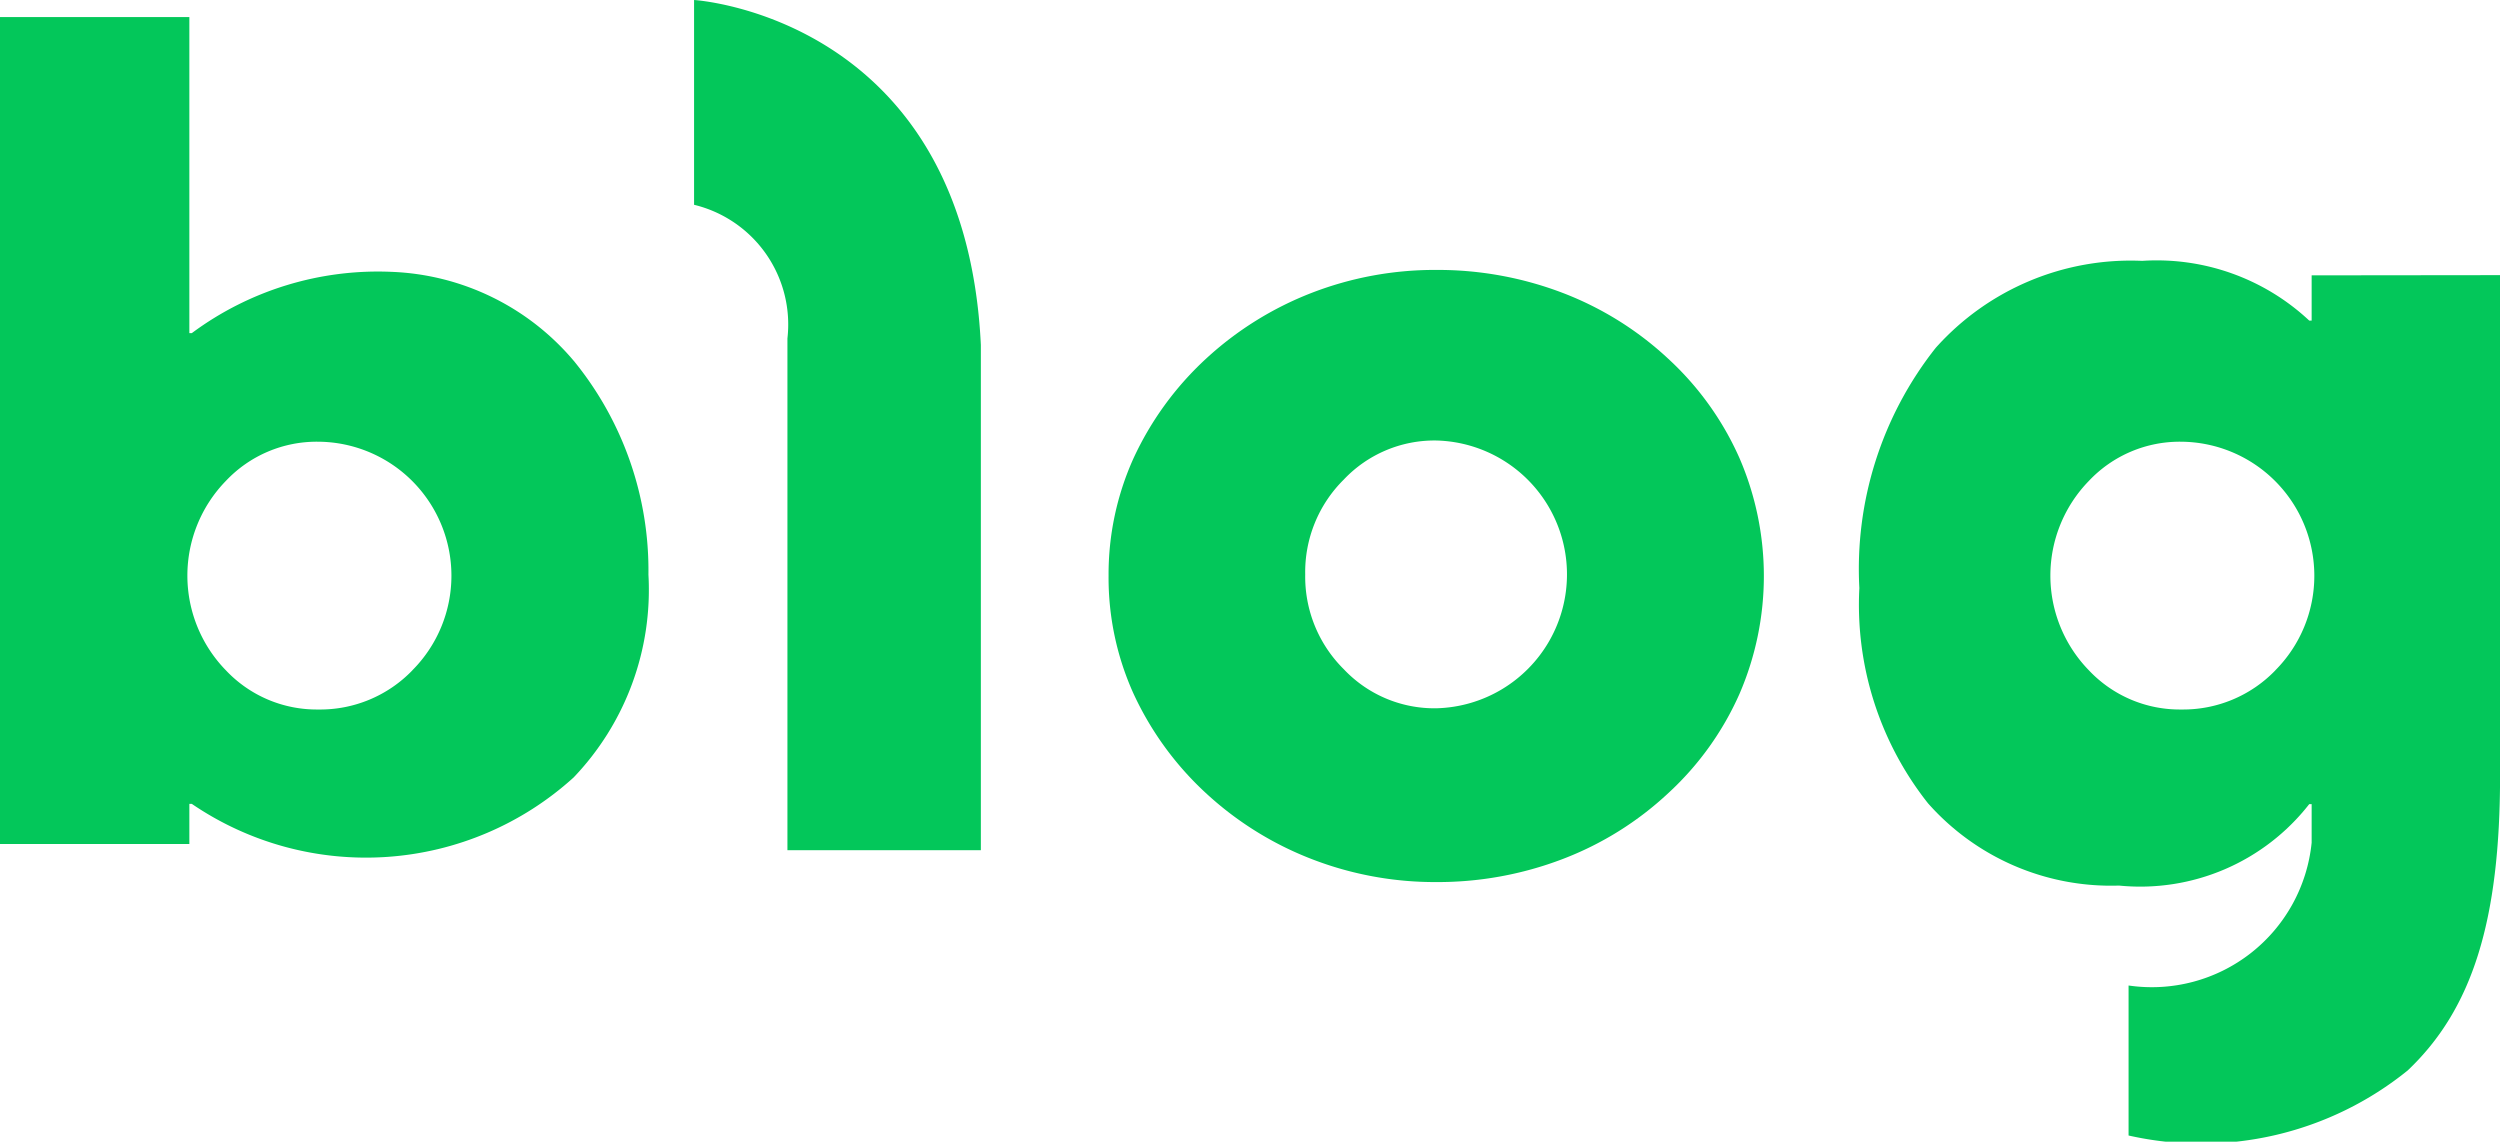 <svg xmlns="http://www.w3.org/2000/svg" width="35" height="15.983" viewBox="0 0 35 15.983">
    <path data-name="패스 18" d="M439.744 284.08v-7.165a1.724 1.724 0 0 0-1.307-1.871v-2.867s3.794.231 4.015 4.829v7.074z" transform="translate(-428.72 -272.177)" style="fill:#03c75a"/>
    <path data-name="패스 19" d="M462.592 292.175a3.949 3.949 0 0 1 .345-1.634 4.408 4.408 0 0 1 1.016-1.4 4.67 4.67 0 0 1 1.483-.925 4.774 4.774 0 0 1 1.742-.321 4.9 4.9 0 0 1 1.77.321 4.548 4.548 0 0 1 1.482.925 4.2 4.2 0 0 1 .995 1.389 4.162 4.162 0 0 1 0 3.3 4.193 4.193 0 0 1-.995 1.388 4.529 4.529 0 0 1-1.482.925 4.9 4.9 0 0 1-1.77.322 4.775 4.775 0 0 1-1.742-.322 4.649 4.649 0 0 1-1.483-.925 4.4 4.4 0 0 1-1.016-1.4 3.941 3.941 0 0 1-.345-1.643zm2.753-.017a1.822 1.822 0 0 0 .539 1.326 1.745 1.745 0 0 0 1.294.548 1.875 1.875 0 0 0 0-3.749 1.747 1.747 0 0 0-1.294.548 1.822 1.822 0 0 0-.539 1.327z" transform="translate(-447.072 -284.116)" style="fill:#03c75a"/>
    <path data-name="패스 20" d="M406.035 278.005a3.512 3.512 0 0 0-2.562-1.263 4.37 4.37 0 0 0-2.8.858h-.034v-4.425h-2.654v11.577h2.654v-.562h.034a4.326 4.326 0 0 0 5.346-.37 3.8 3.8 0 0 0 1.047-2.84 4.635 4.635 0 0 0-1.031-2.975zm-2.274 4.316a1.793 1.793 0 0 1-1.316.548 1.747 1.747 0 0 1-1.294-.548 1.9 1.9 0 0 1 0-2.653 1.747 1.747 0 0 1 1.294-.548 1.876 1.876 0 0 1 1.316 3.2z" transform="translate(-397.988 -272.936)" style="fill:#03c75a"/>
    <path data-name="패스 21" d="M512.675 287.584v.633h-.034a3.125 3.125 0 0 0-2.338-.836 3.66 3.66 0 0 0-2.891 1.218 4.987 4.987 0 0 0-1.069 3.363 4.478 4.478 0 0 0 .961 3.013 3.42 3.42 0 0 0 2.674 1.152 3 3 0 0 0 2.663-1.14h.034v.539a2.248 2.248 0 0 1-2.563 2v2.1a4.6 4.6 0 0 0 3.908-.911c.908-.861 1.293-2.1 1.293-4.134v-7zm-.508 5.53a1.794 1.794 0 0 1-1.316.548 1.747 1.747 0 0 1-1.294-.548 1.9 1.9 0 0 1 0-2.653 1.747 1.747 0 0 1 1.294-.548 1.877 1.877 0 0 1 1.316 3.2z" transform="translate(-480.312 -283.729)" style="fill:#03c75a"/>
</svg>
